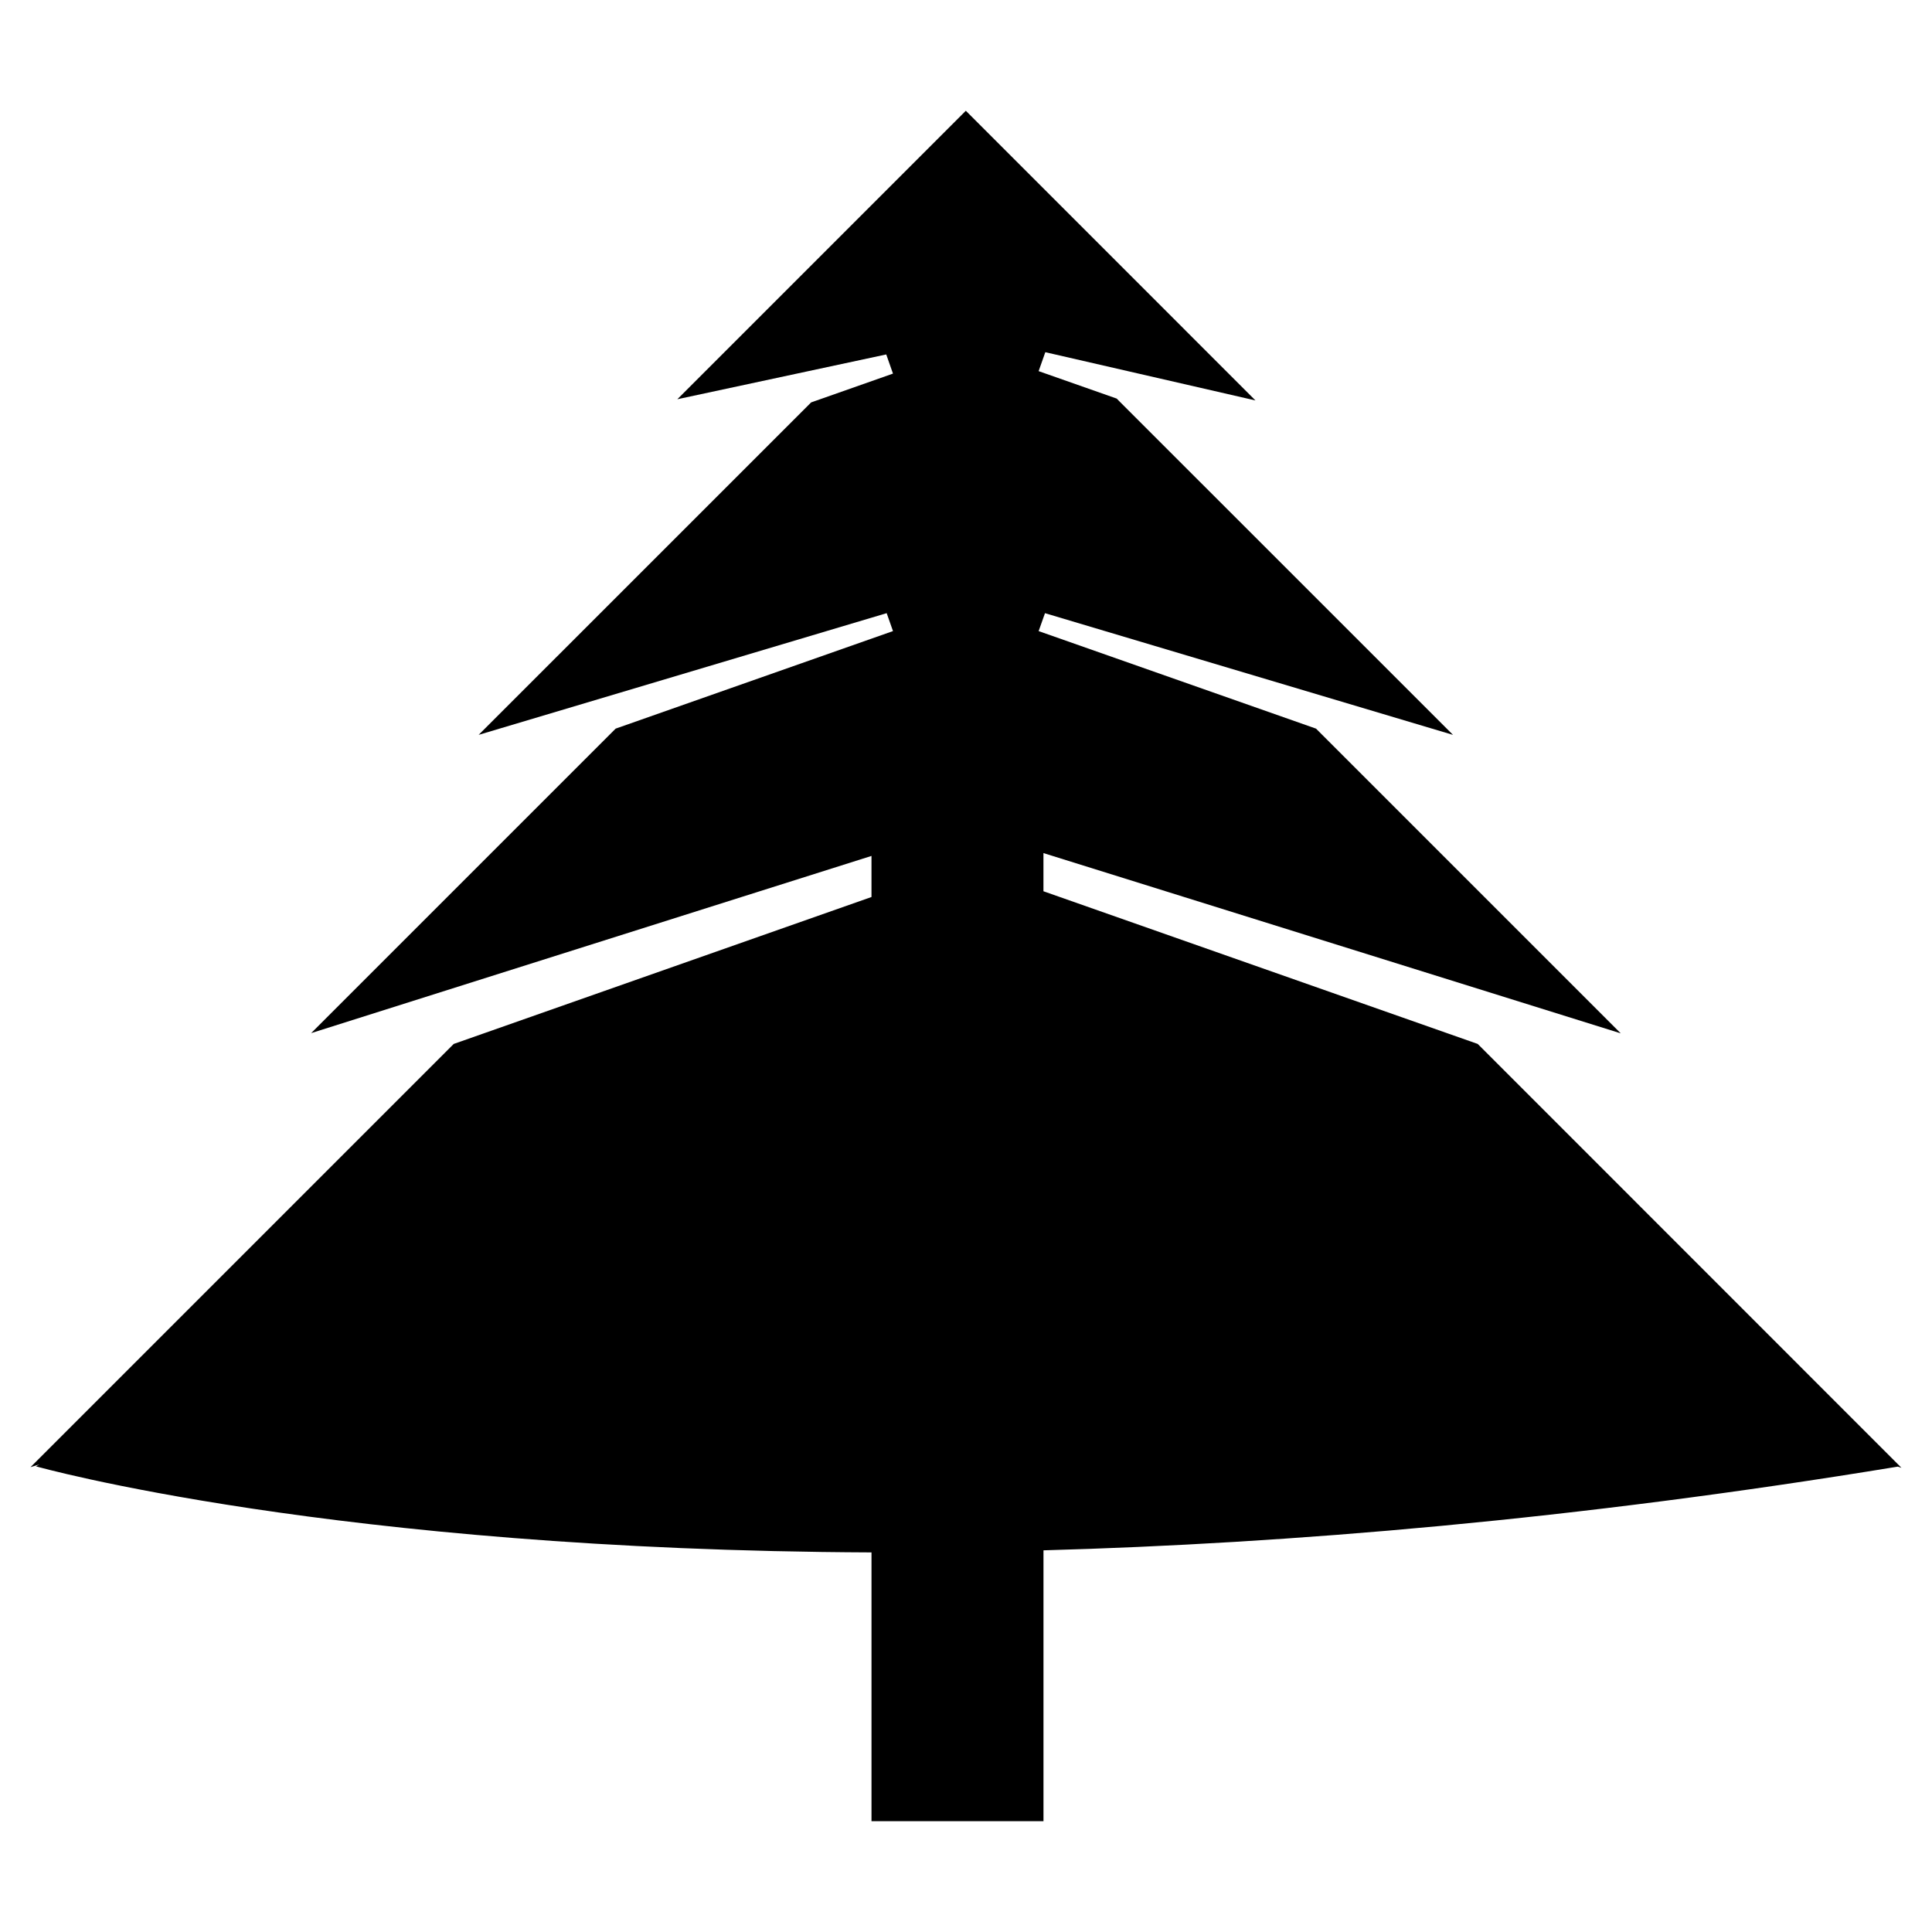 <?xml version="1.0" encoding="UTF-8"?>
<!-- Uploaded to: SVG Repo, www.svgrepo.com, Generator: SVG Repo Mixer Tools -->
<svg fill="#000000" width="800px" height="800px" version="1.1" viewBox="144 144 512 512" xmlns="http://www.w3.org/2000/svg">
 <path d="m536.37 421.41-0.766-0.758-114.54-40.27-0.539-0.188v-10.117l152.98 47.766-80.75-80.75-73.504-25.844 1.684-4.75 108.13 32.254-88.359-88.344-0.766-0.781-20.691-7.273 1.773-5.019 55.688 12.785-76.754-76.766-76.453 76.449 55.363-11.871 1.785 5.078-21.688 7.633-88.121 88.105 108.14-32.254 1.672 4.75-73.5 25.852-80.699 80.695 148.5-46.961v10.887l-110.71 38.938-112.16 112.16 2.348-0.742-0.906 0.523s78.707 22.234 221.43 22.809v71.23h45.578v-71.781c64.945-1.793 140.73-8.102 226.4-22.184l0.973 0.312z"/>
</svg>